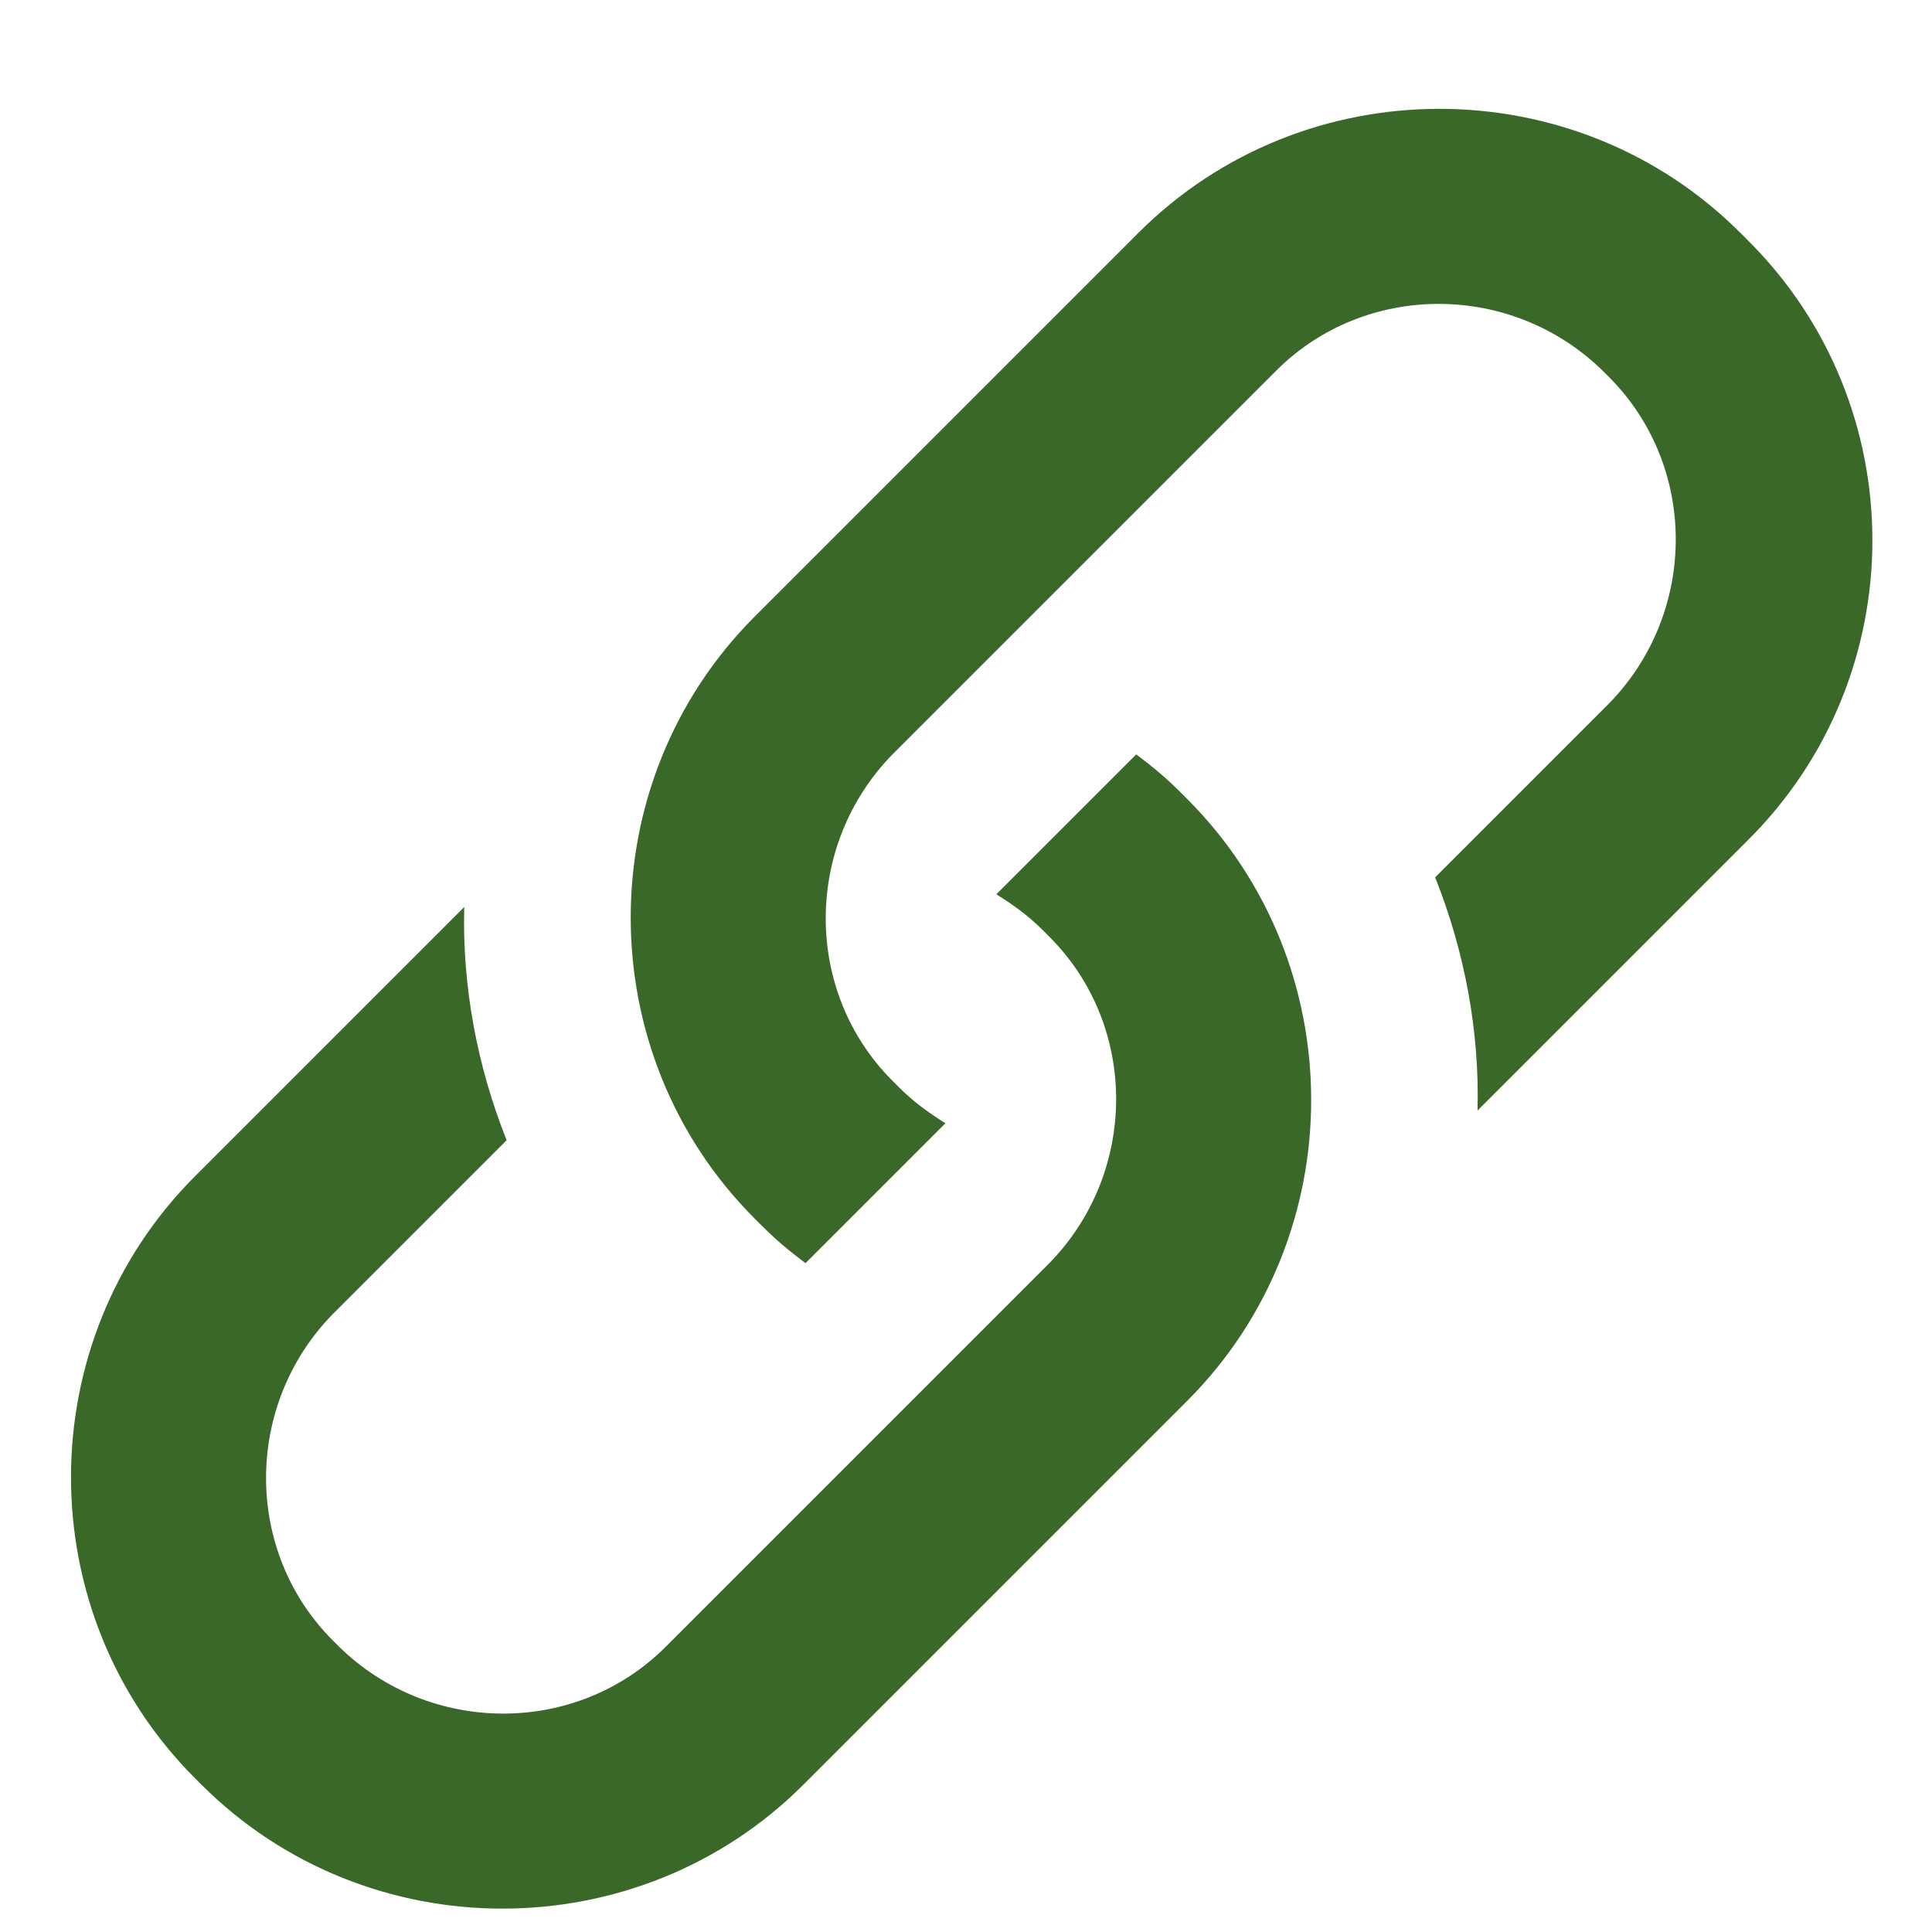 <?xml version="1.0" encoding="UTF-8"?>
<svg xmlns="http://www.w3.org/2000/svg" xmlns:xlink="http://www.w3.org/1999/xlink" width="17px" height="17px" viewBox="0 0 17 17" version="1.1">
  <title>Links Icon</title>
  <g id="Page-1" stroke="none" stroke-width="1" fill="none" fill-rule="evenodd">
    <g id="T3---Directory---Toolbox-Search-Results-Design" transform="translate(-142, -1004)" fill="#396829" fill-rule="nonzero">
      <g id="Links-Icon" transform="translate(142.625, 1004.958)">
        <path d="M14.745,1.147 L14.689,1.091 C13.234,-0.364 10.847,-0.364 9.392,1.091 L6.016,4.467 C4.561,5.922 4.561,8.31 6.016,9.765 L6.072,9.821 C6.202,9.951 6.314,10.045 6.463,10.157 L7.694,8.926 C7.545,8.832 7.415,8.739 7.284,8.608 L7.228,8.552 C6.445,7.769 6.445,6.482 7.228,5.68 L10.604,2.304 C11.388,1.52 12.675,1.52 13.477,2.304 L13.533,2.36 C14.316,3.143 14.316,4.43 13.533,5.232 L12.003,6.762 C12.264,7.415 12.395,8.123 12.376,8.814 L14.745,6.445 C16.219,4.99 16.219,2.602 14.745,1.147 Z M9.765,6.016 C9.634,5.885 9.522,5.792 9.373,5.68 L8.142,6.911 C8.291,7.004 8.422,7.098 8.552,7.228 L8.608,7.284 C9.392,8.067 9.392,9.355 8.608,10.157 L5.232,13.533 C4.449,14.316 3.162,14.316 2.36,13.533 L2.304,13.477 C1.52,12.693 1.52,11.406 2.304,10.604 L3.833,9.075 C3.572,8.422 3.441,7.713 3.46,7.023 L1.091,9.392 C-0.364,10.847 -0.364,13.234 1.091,14.689 L1.147,14.745 C2.602,16.2 4.99,16.2 6.445,14.745 L9.821,11.369 C11.276,9.914 11.276,7.527 9.821,6.072 L9.765,6.016 Z" id="Shape"></path>
      </g>
    </g>
  </g>
</svg>
